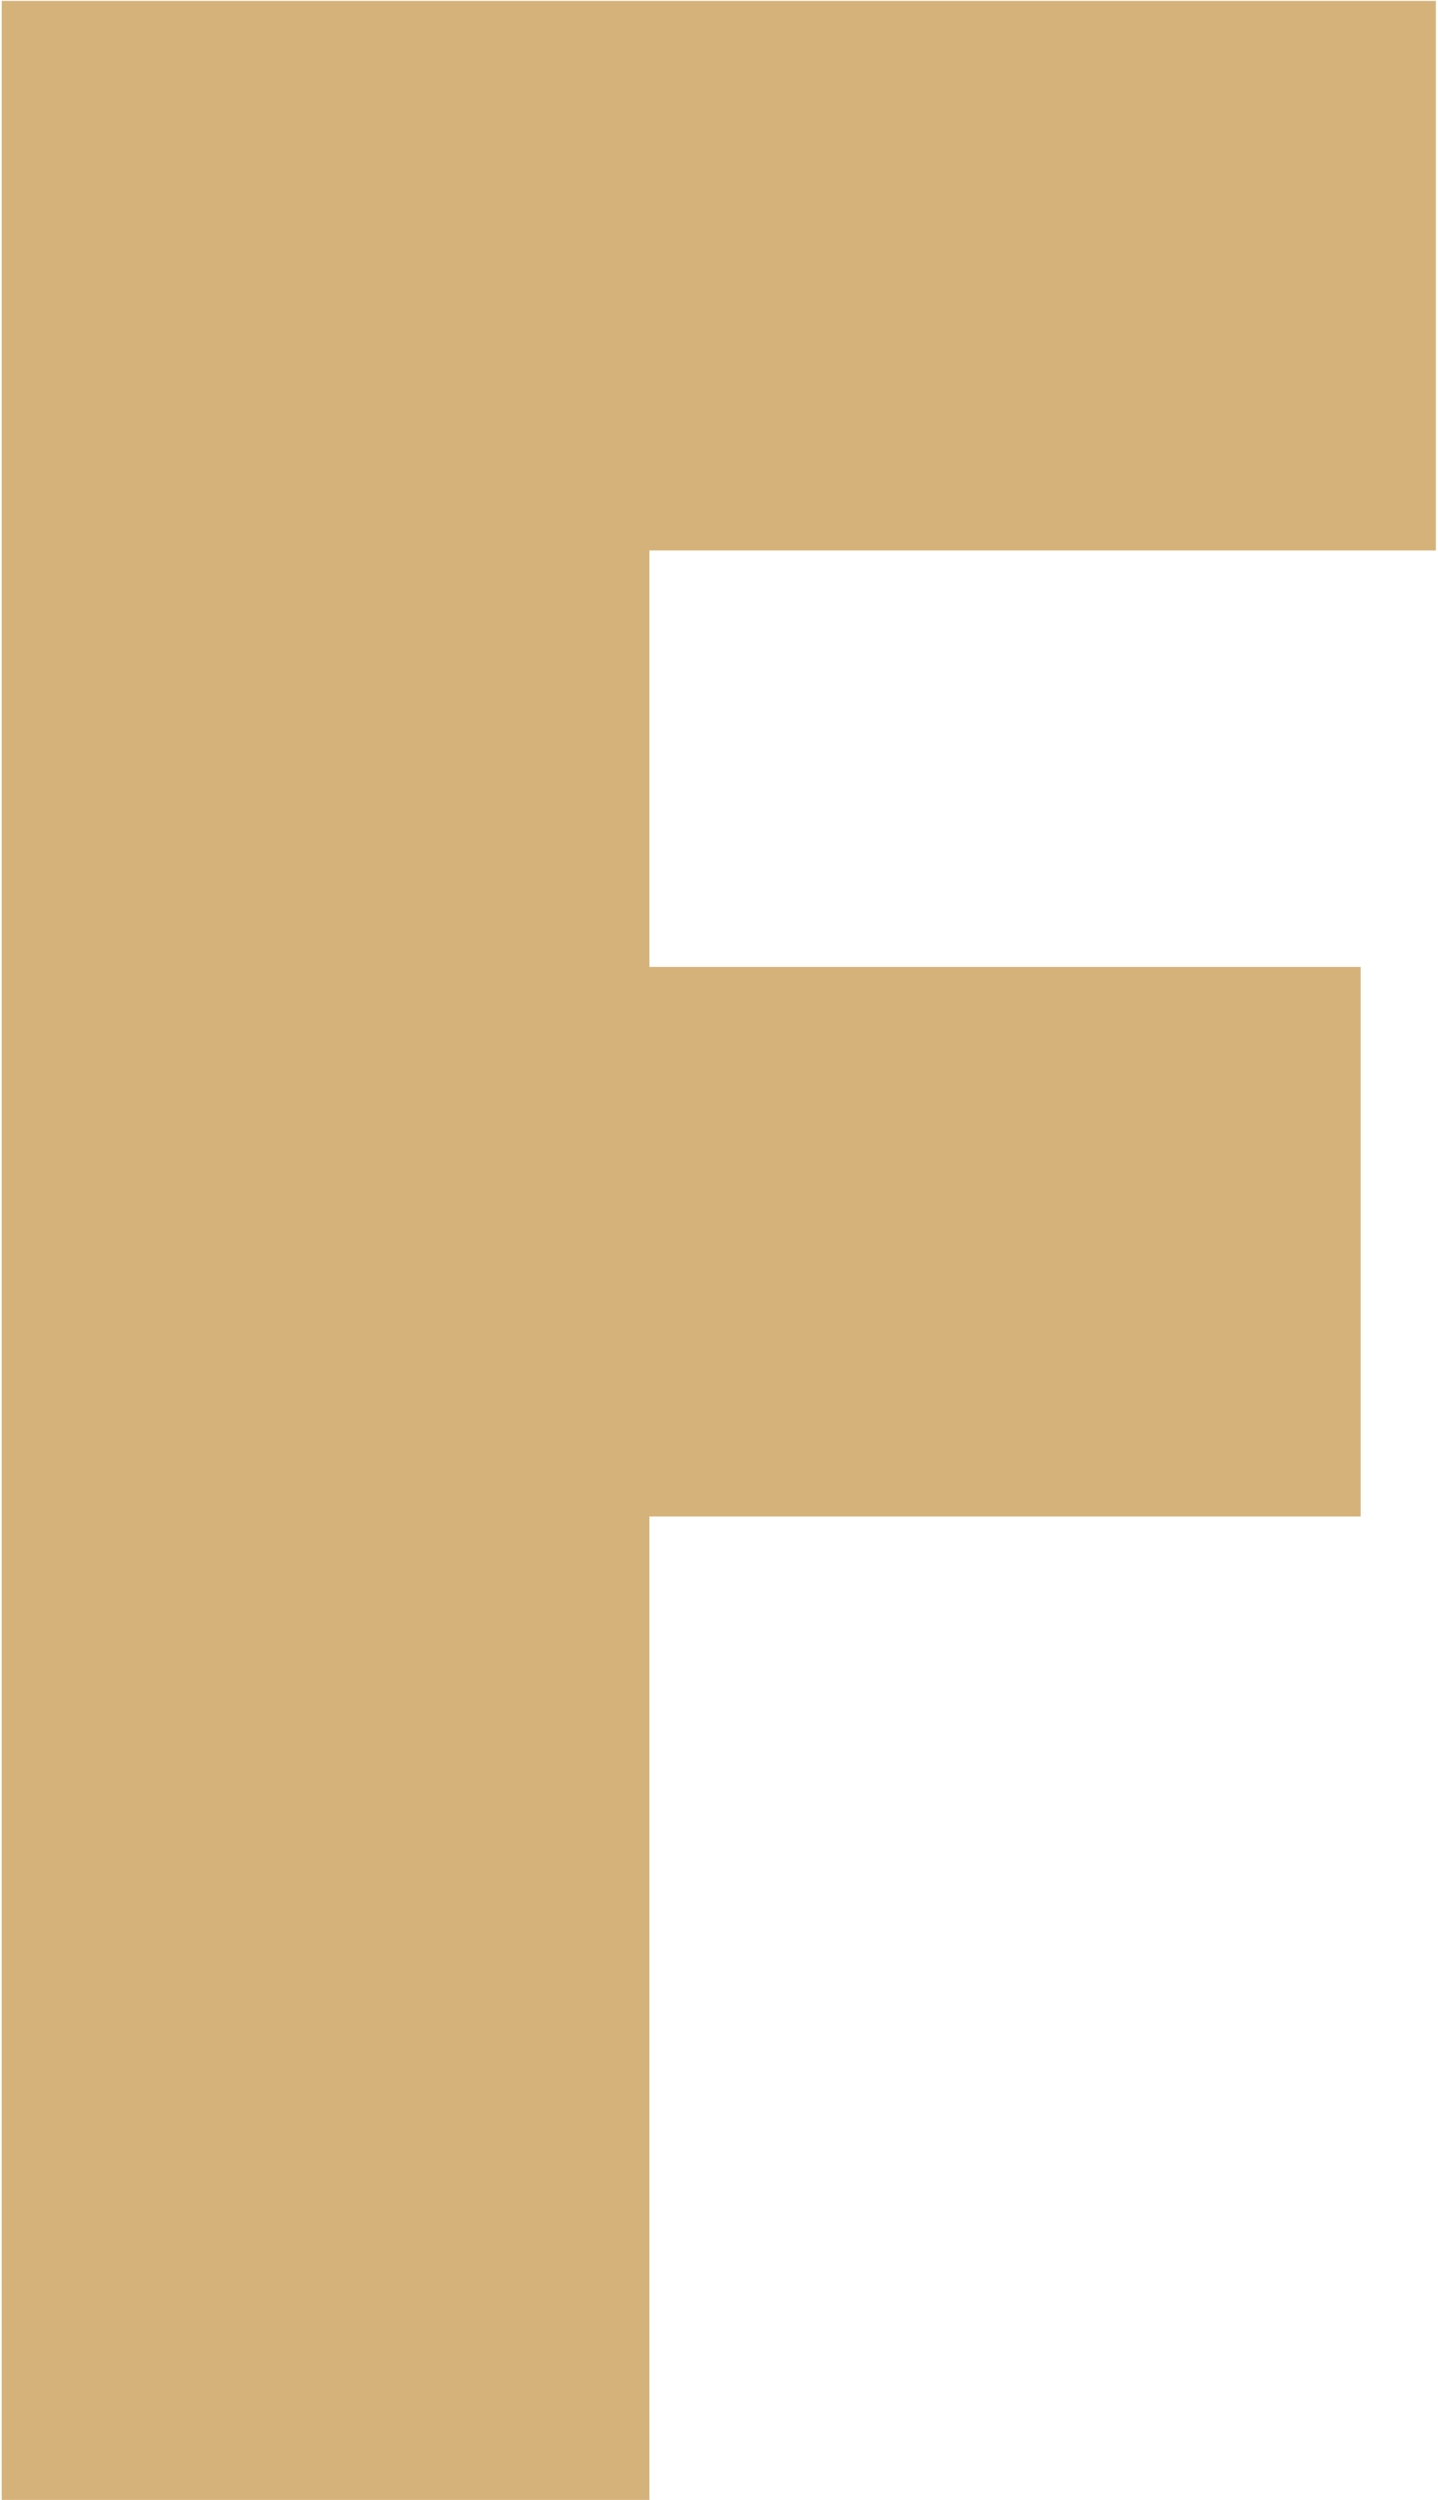 <svg width="522" height="907" viewBox="0 0 522 907" fill="none" xmlns="http://www.w3.org/2000/svg">
<path d="M235.734 199.703V350.816H493.938V550.198H235.734V906.98H0.626V0.327H521.224V199.703H235.734Z" fill="#D6B27B"/>
</svg>
